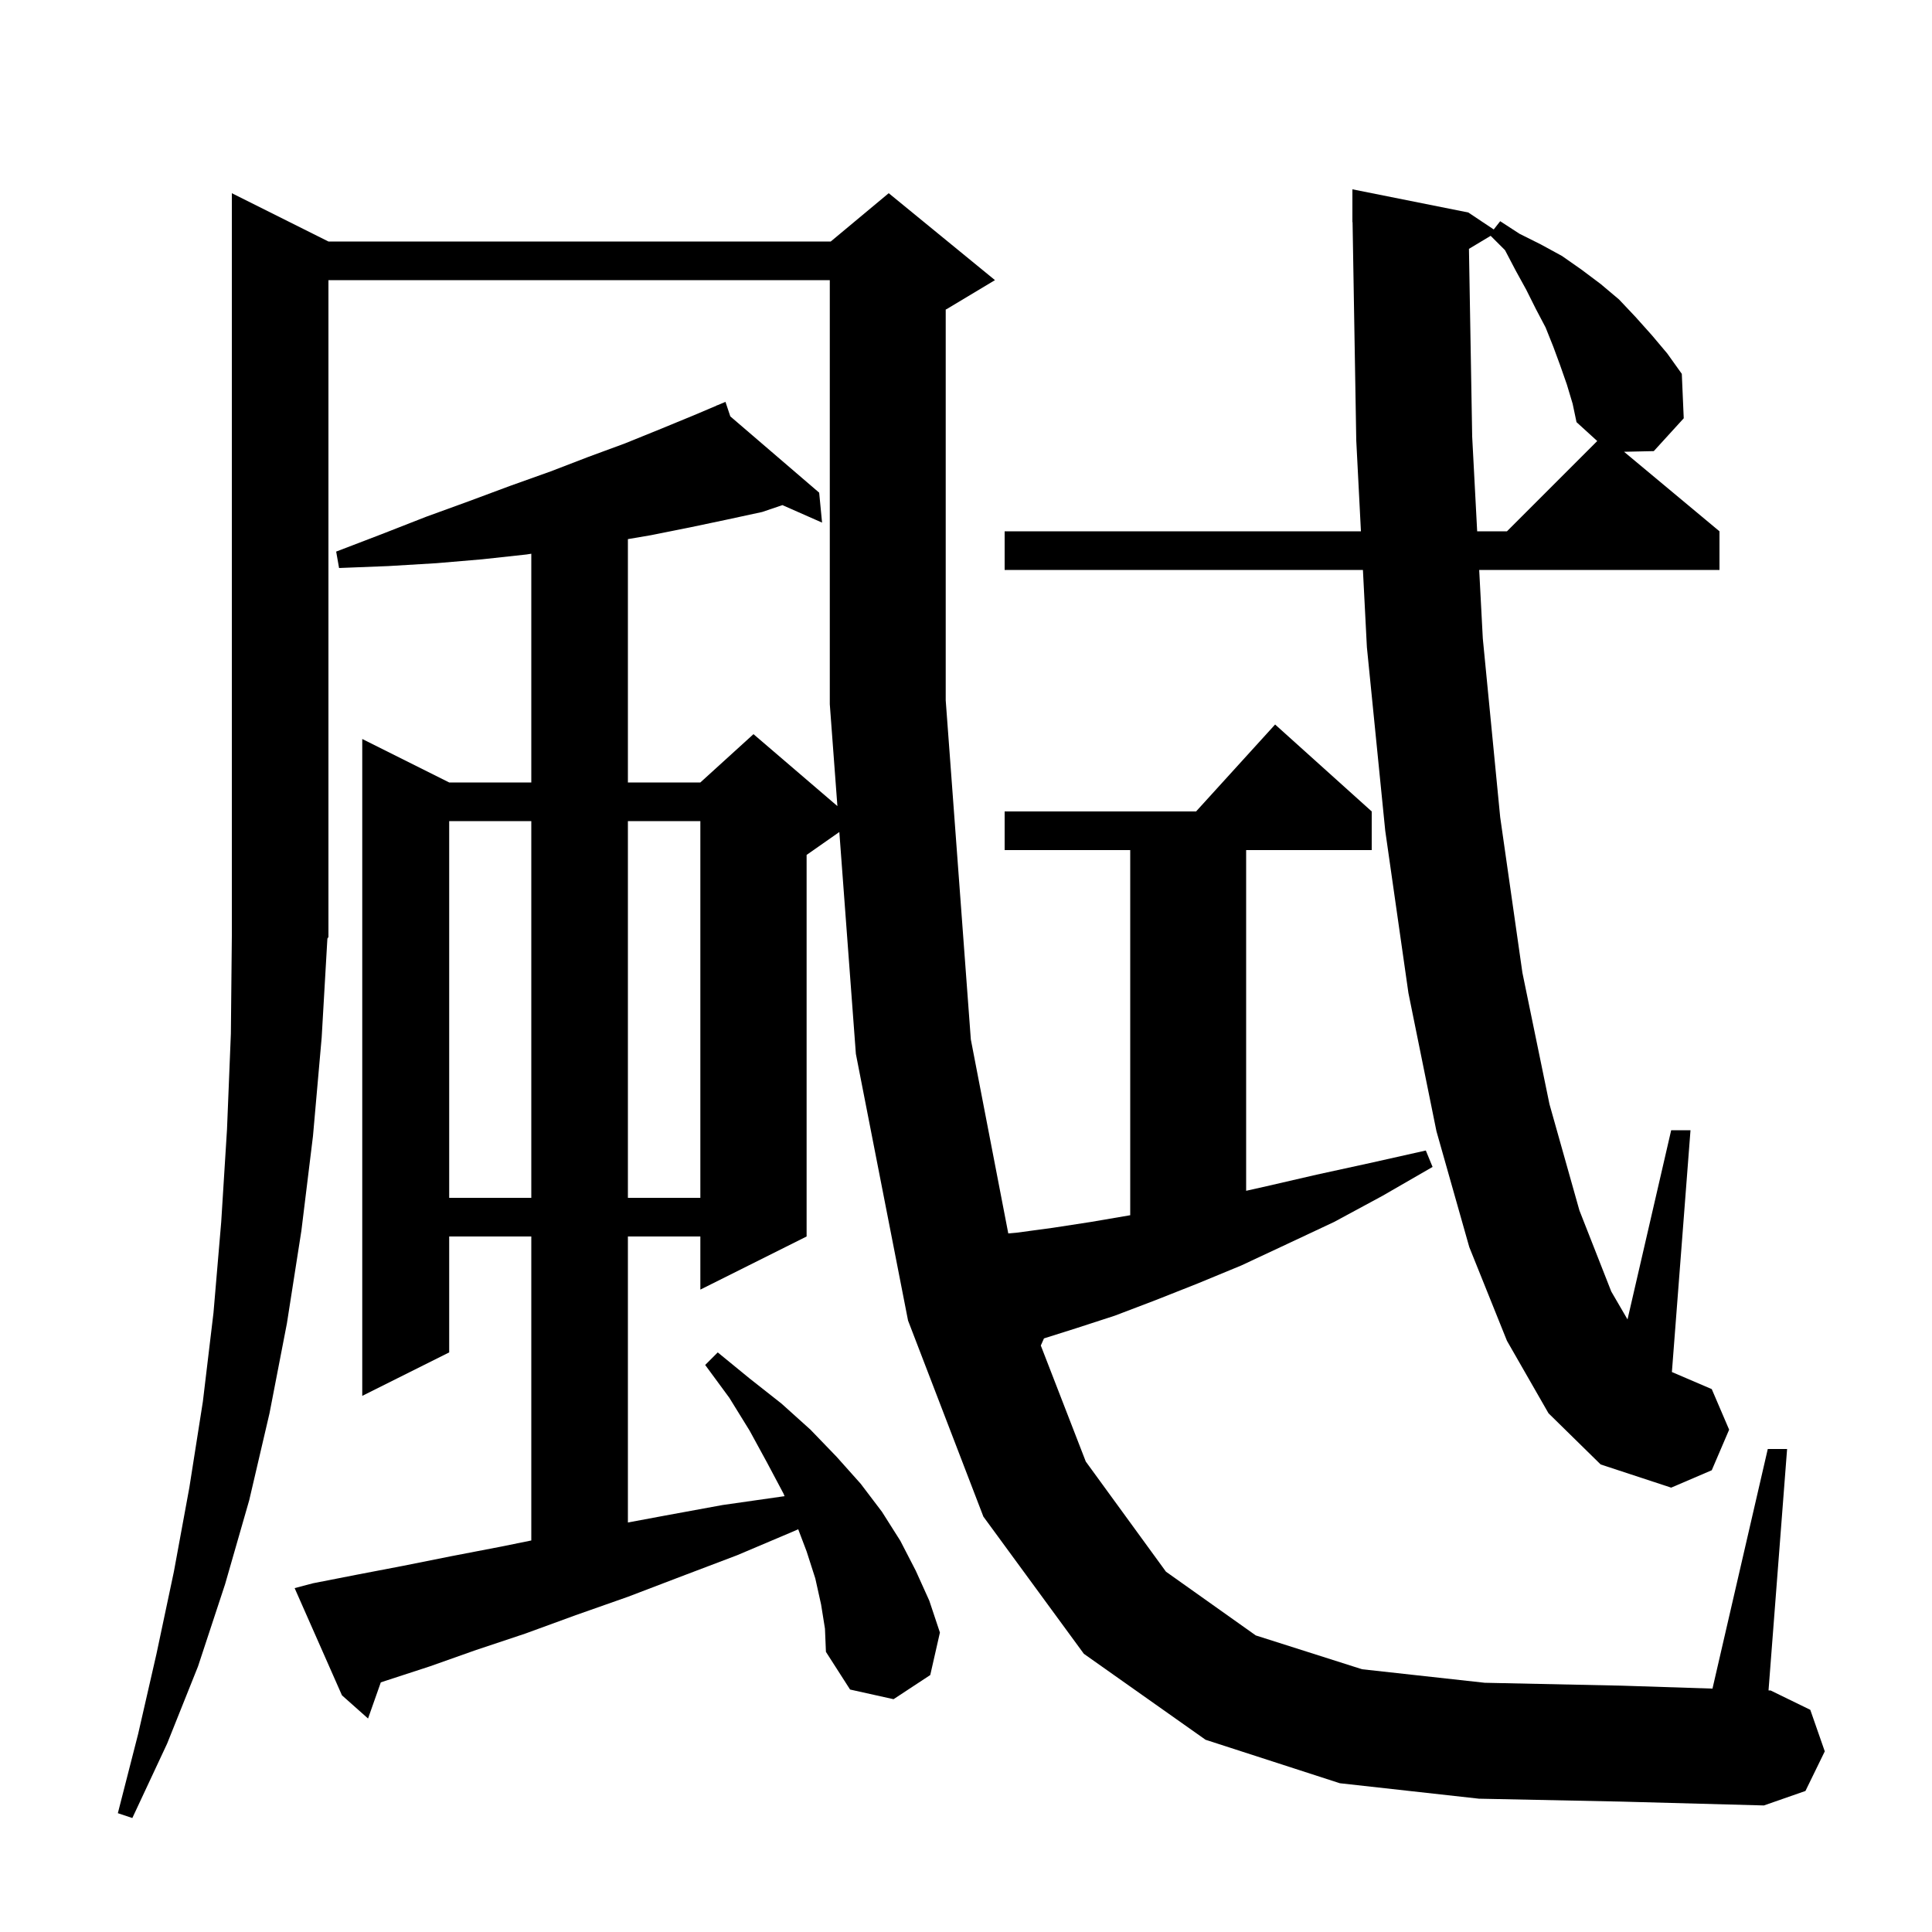 <svg xmlns="http://www.w3.org/2000/svg" xmlns:xlink="http://www.w3.org/1999/xlink" version="1.1" baseProfile="full" viewBox="0 0 200 200" width="200" height="200">
<g fill="black">
<path d="M 153.1 186.2 L 138.7 184.6 L 124.8 180.1 L 112.2 171.2 L 101.8 157.0 L 94.0 136.7 L 88.6 109.1 L 86.887 86.129 L 83.5 88.5 L 83.5 128.0 L 72.5 133.5 L 72.5 128.0 L 65.0 128.0 L 65.0 157.608 L 68.8 156.9 L 74.8 155.8 L 81.1 154.9 L 81.22 154.885 L 81.1 154.6 L 79.4 151.4 L 77.6 148.1 L 75.5 144.7 L 73.0 141.3 L 74.3 140.0 L 77.6 142.7 L 80.9 145.3 L 83.9 148.0 L 86.6 150.8 L 89.1 153.6 L 91.3 156.5 L 93.2 159.5 L 94.8 162.6 L 96.2 165.7 L 97.3 169.0 L 96.3 173.4 L 92.5 175.9 L 88.0 174.9 L 85.5 171.0 L 85.4 168.6 L 85.0 166.1 L 84.4 163.4 L 83.5 160.6 L 82.63 158.306 L 82.2 158.5 L 76.3 161.0 L 70.5 163.2 L 65.0 165.3 L 59.6 167.2 L 54.4 169.1 L 49.3 170.8 L 44.5 172.5 L 39.9 174.0 L 39.42 174.16 L 38.1 177.9 L 35.4 175.5 L 30.5 164.4 L 32.4 163.9 L 37.0 163.0 L 41.7 162.1 L 46.7 161.1 L 51.9 160.1 L 55.0 159.469 L 55.0 128.0 L 46.5 128.0 L 46.5 140.0 L 37.5 144.5 L 37.5 76.5 L 46.5 81.0 L 55.0 81.0 L 55.0 57.322 L 54.5 57.4 L 49.9 57.9 L 45.2 58.3 L 40.2 58.6 L 35.1 58.8 L 34.8 57.1 L 39.5 55.3 L 44.1 53.5 L 48.5 51.9 L 52.8 50.3 L 57.0 48.8 L 60.9 47.3 L 64.7 45.9 L 68.4 44.4 L 71.8 43.0 L 74.229 41.969 L 74.2 41.9 L 74.264 41.955 L 75.1 41.6 L 75.601 43.103 L 84.8 51.0 L 85.1 54.1 L 80.996 52.289 L 78.9 53.0 L 75.2 53.8 L 71.4 54.6 L 67.4 55.4 L 65.0 55.81 L 65.0 81.0 L 72.5 81.0 L 78.0 76.0 L 86.687 83.446 L 85.9 72.9 L 85.9 29.0 L 34.0 29.0 L 34.0 97.0 L 33.891 97.164 L 33.3 107.4 L 32.4 117.6 L 31.2 127.4 L 29.7 137.0 L 27.9 146.3 L 25.8 155.3 L 23.3 164.0 L 20.5 172.5 L 17.3 180.5 L 13.7 188.2 L 12.2 187.7 L 14.3 179.5 L 16.2 171.2 L 18.0 162.7 L 19.6 154.0 L 21.0 145.1 L 22.1 135.9 L 22.9 126.5 L 23.5 116.9 L 23.9 107.0 L 24.0 96.9 L 24.0 20.0 L 34.0 25.0 L 86.0 25.0 L 92.0 20.0 L 103.0 29.0 L 98.0 32.0 L 97.9 32.042 L 97.9 72.5 L 100.5 107.6 L 104.377 127.684 L 105.3 127.6 L 109.0 127.1 L 112.9 126.5 L 117.0 125.8 L 117.0 88.0 L 104.0 88.0 L 104.0 84.0 L 123.818 84.0 L 132.0 75.0 L 142.0 84.0 L 142.0 88.0 L 129.0 88.0 L 129.0 123.271 L 131.1 122.8 L 136.3 121.6 L 141.8 120.4 L 147.6 119.1 L 148.3 120.8 L 143.1 123.8 L 138.1 126.5 L 133.2 128.8 L 128.5 131.0 L 123.9 132.9 L 119.6 134.6 L 115.4 136.2 L 111.4 137.5 L 108.073 138.551 L 107.744 139.288 L 112.4 151.3 L 120.7 162.7 L 130.0 169.3 L 141.0 172.8 L 153.7 174.2 L 167.9 174.5 L 177.276 174.804 L 183.0 150.0 L 185.0 150.0 L 183.077 174.993 L 183.3 175.0 L 187.4 177.0 L 188.9 181.3 L 186.9 185.4 L 182.6 186.9 L 167.8 186.5 Z M 155.3 22.9 L 157.3 24.2 L 159.5 25.3 L 161.7 26.5 L 163.7 27.9 L 165.7 29.4 L 167.6 31.0 L 169.3 32.8 L 171.0 34.7 L 172.6 36.6 L 174.1 38.7 L 174.3 43.3 L 171.2 46.7 L 168.12 46.767 L 178.0 55.0 L 178.0 59.0 L 153.126 59.0 L 153.5 66.1 L 155.3 84.6 L 157.6 100.7 L 160.4 114.3 L 163.5 125.3 L 166.8 133.7 L 168.48 136.587 L 173.0 117.0 L 175.0 117.0 L 173.074 142.032 L 177.2 143.8 L 179.0 148.0 L 177.2 152.2 L 173.0 154.0 L 165.7 151.6 L 160.3 146.3 L 156.0 138.8 L 152.1 129.1 L 148.7 117.1 L 145.8 102.8 L 143.4 86.0 L 141.5 67.0 L 141.089 59.0 L 104.0 59.0 L 104.0 55.0 L 140.883 55.0 L 140.4 45.6 L 140.017 22.999 L 140.0 23.0 L 140.0 19.6 L 152.0 22.0 L 154.63 23.753 Z M 46.5 85.0 L 46.5 124.0 L 55.0 124.0 L 55.0 85.0 Z M 65.0 85.0 L 65.0 124.0 L 72.5 124.0 L 72.5 85.0 Z M 162.2 39.8 L 161.5 37.8 L 160.8 35.9 L 160.0 33.9 L 159.0 32.0 L 158.0 30.0 L 156.9 28.0 L 155.8 25.9 L 154.312 24.413 L 152.065 25.761 L 152.4 45.2 L 152.916 55.0 L 156.0 55.0 L 165.345 45.655 L 163.2 43.7 L 162.8 41.8 Z " />
</g>
</svg>
